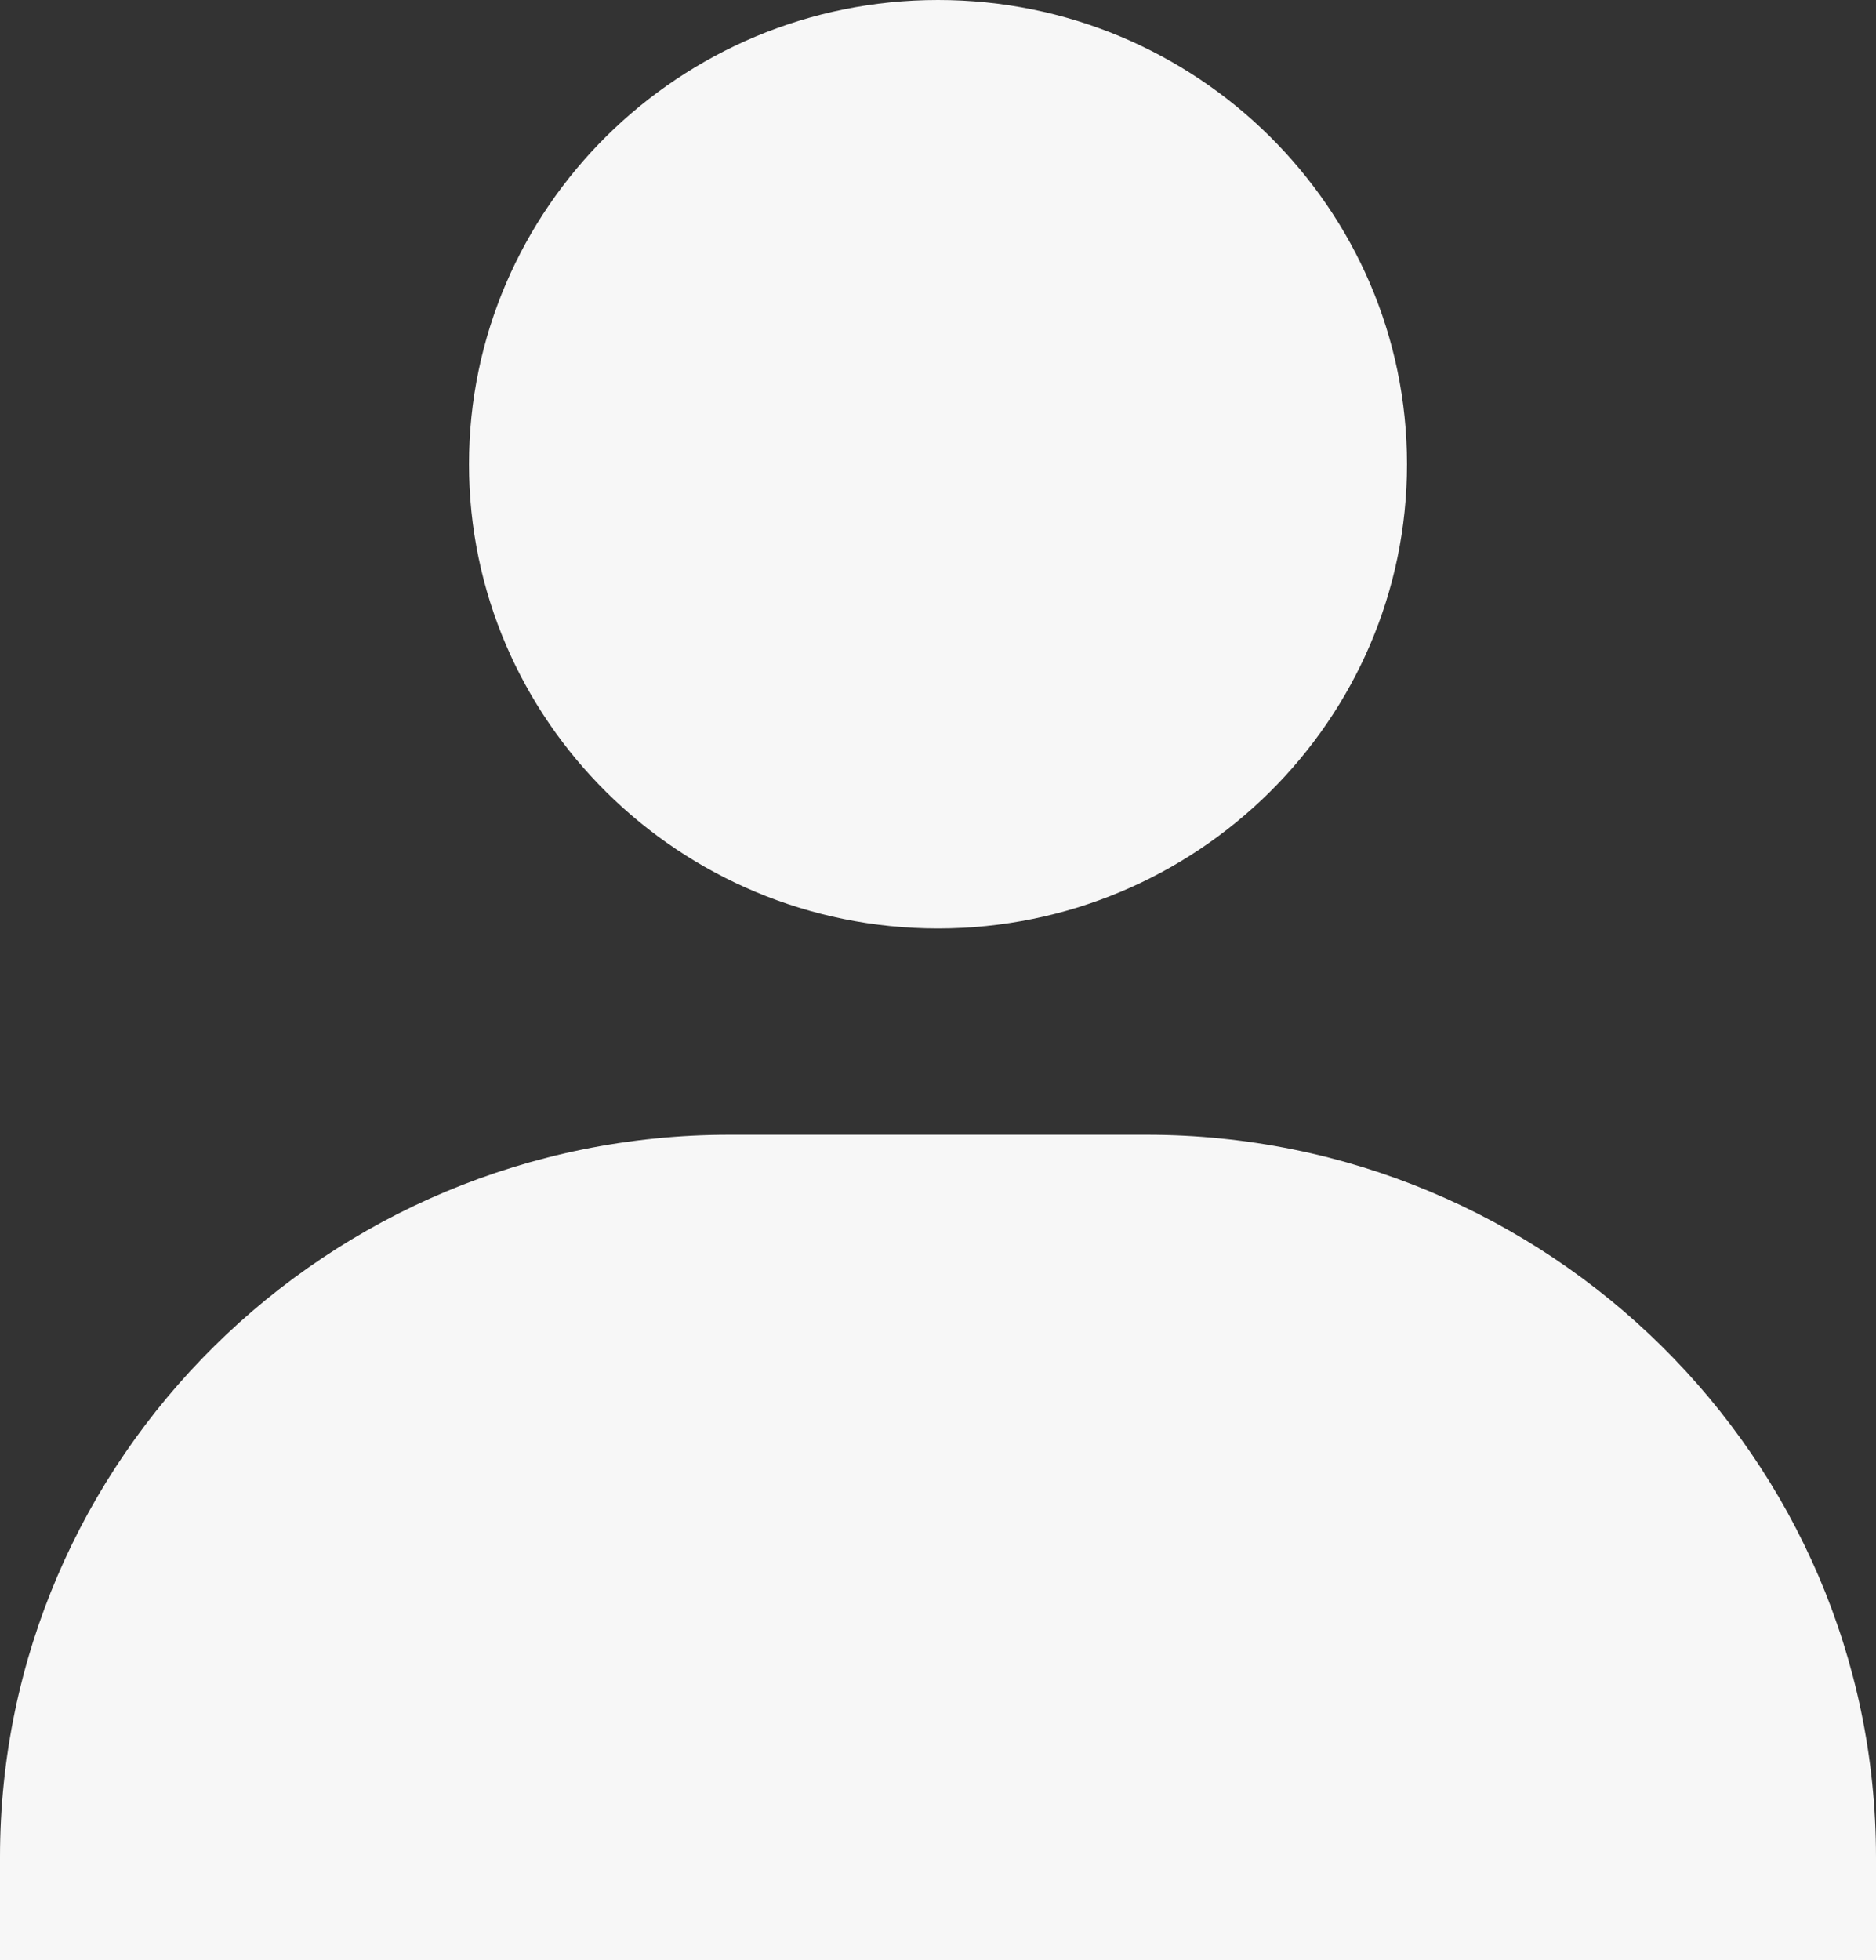 <?xml version="1.0" encoding="UTF-8"?>
<svg xmlns="http://www.w3.org/2000/svg" width="45" height="47" viewBox="0 0 45 47" fill="none">
  <rect x="0" y="0" width="45" height="47" fill="#333333" stroke="none"/>
  <path d="M11.25 11.132C11.25 17.269 16.297 22.263 22.5 22.263C28.703 22.263 33.75 17.269 33.75 11.132C33.75 4.994 28.703 0 22.5 0C16.297 0 11.25 4.994 11.25 11.132ZM42.5 47H45V44.526C45 34.98 37.148 27.21 27.5 27.21H17.5C7.85 27.21 0 34.98 0 44.526V47H42.5Z" fill="#F7F7F7"></path>
</svg>
